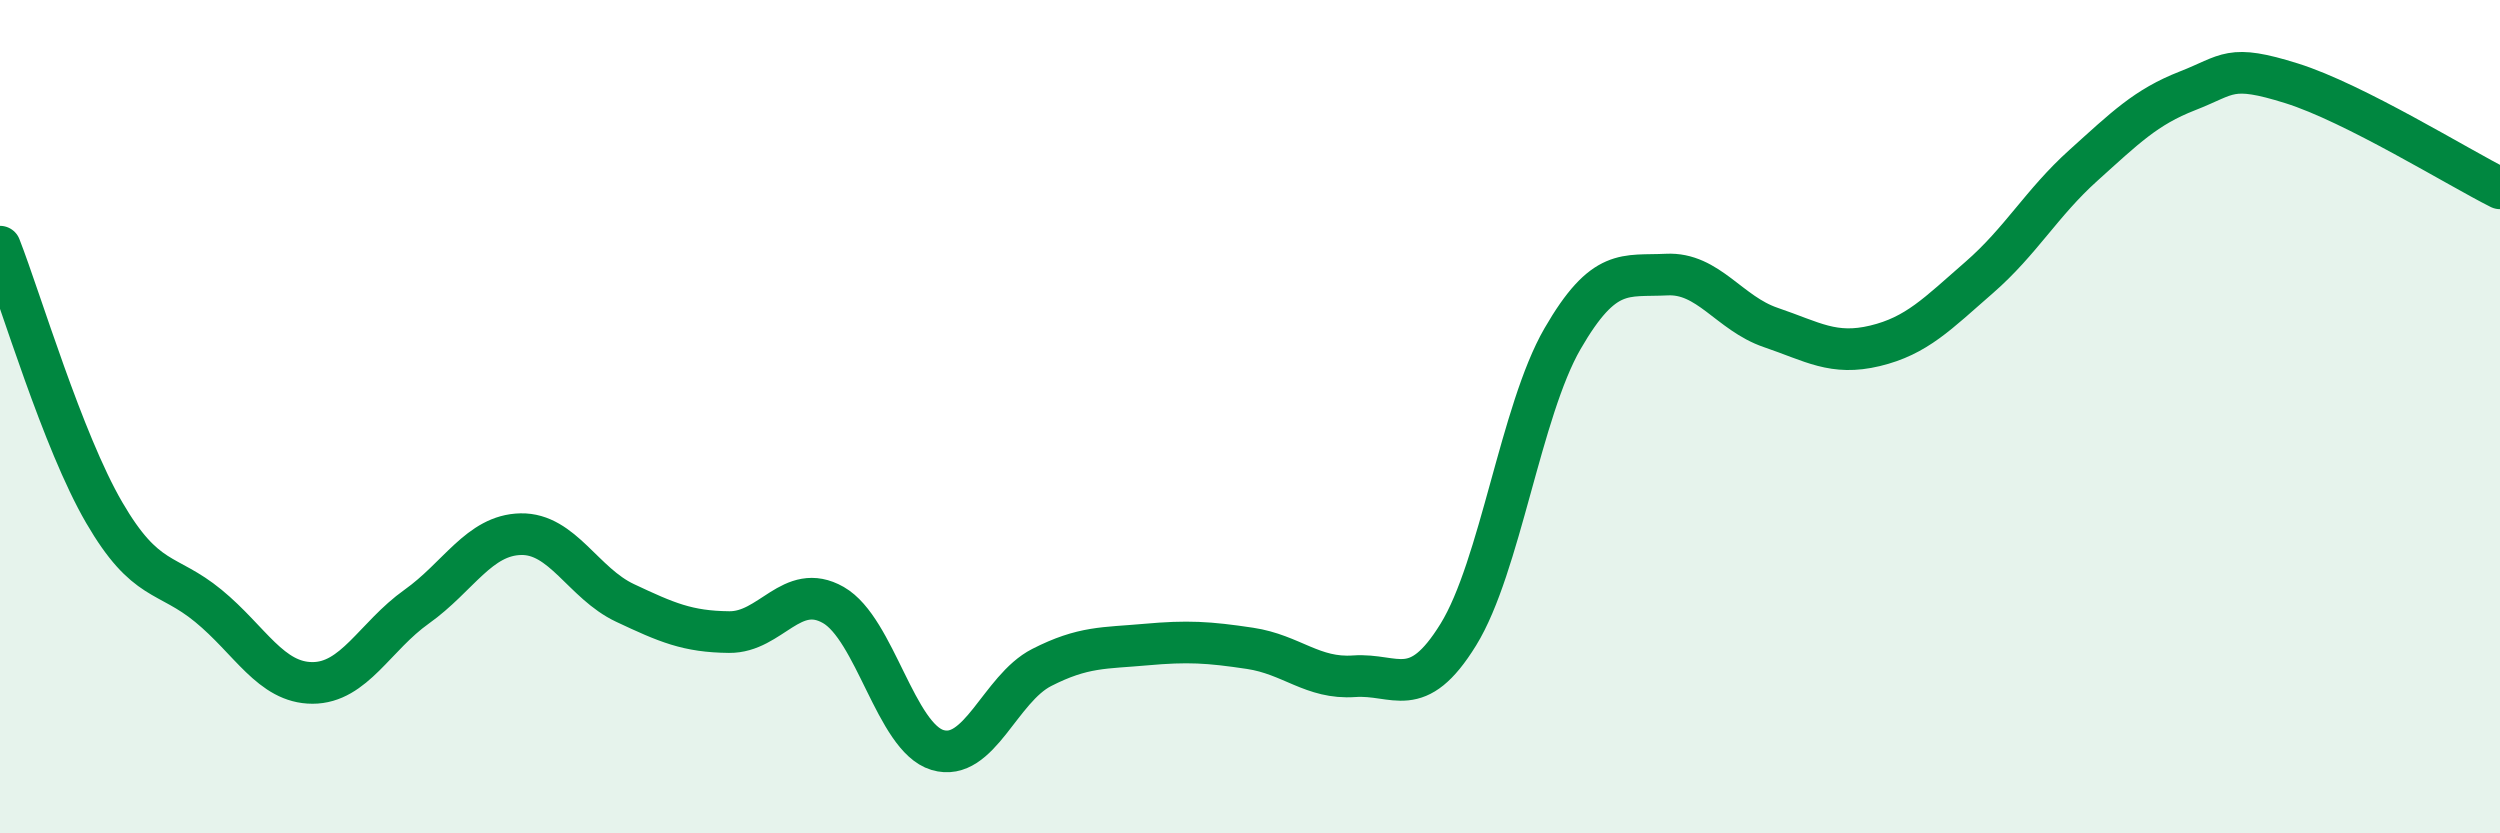 
    <svg width="60" height="20" viewBox="0 0 60 20" xmlns="http://www.w3.org/2000/svg">
      <path
        d="M 0,5.92 C 0.5,7.2 1.5,10.58 2.5,12.3 C 3.5,14.02 4,13.72 5,14.54 C 6,15.36 6.5,16.39 7.5,16.39 C 8.5,16.39 9,15.27 10,14.56 C 11,13.85 11.5,12.84 12.5,12.82 C 13.5,12.8 14,14 15,14.47 C 16,14.94 16.5,15.16 17.5,15.17 C 18.5,15.18 19,13.95 20,14.52 C 21,15.09 21.5,17.7 22.5,18 C 23.5,18.3 24,16.53 25,16.02 C 26,15.51 26.5,15.56 27.5,15.47 C 28.5,15.38 29,15.41 30,15.56 C 31,15.71 31.5,16.3 32.5,16.23 C 33.5,16.16 34,16.85 35,15.23 C 36,13.61 36.5,9.86 37.5,8.13 C 38.5,6.4 39,6.64 40,6.59 C 41,6.54 41.5,7.52 42.5,7.86 C 43.5,8.2 44,8.54 45,8.3 C 46,8.06 46.5,7.53 47.5,6.66 C 48.5,5.79 49,4.87 50,3.97 C 51,3.07 51.5,2.57 52.5,2.18 C 53.5,1.79 53.5,1.53 55,2 C 56.5,2.47 59,4.02 60,4.52L60 20L0 20Z"
        fill="#008740"
        opacity="0.1"
        stroke-linecap="round"
        stroke-linejoin="round"
      />
      <path
        d="M 0,5.92 C 0.5,7.2 1.5,10.58 2.5,12.3 C 3.5,14.02 4,13.72 5,14.54 C 6,15.36 6.5,16.39 7.5,16.39 C 8.5,16.39 9,15.27 10,14.56 C 11,13.85 11.5,12.84 12.5,12.82 C 13.5,12.8 14,14 15,14.47 C 16,14.94 16.5,15.16 17.5,15.17 C 18.5,15.18 19,13.95 20,14.52 C 21,15.09 21.5,17.7 22.5,18 C 23.5,18.3 24,16.53 25,16.02 C 26,15.51 26.5,15.56 27.5,15.47 C 28.5,15.38 29,15.41 30,15.56 C 31,15.71 31.5,16.3 32.5,16.23 C 33.5,16.16 34,16.85 35,15.23 C 36,13.61 36.5,9.86 37.5,8.13 C 38.5,6.4 39,6.64 40,6.59 C 41,6.54 41.5,7.52 42.5,7.86 C 43.5,8.2 44,8.54 45,8.3 C 46,8.06 46.5,7.53 47.5,6.66 C 48.5,5.79 49,4.87 50,3.97 C 51,3.07 51.5,2.57 52.5,2.18 C 53.5,1.79 53.5,1.53 55,2 C 56.5,2.47 59,4.02 60,4.52"
        stroke="#008740"
        stroke-width="1"
        fill="none"
        stroke-linecap="round"
        stroke-linejoin="round"
      />
    </svg>
  